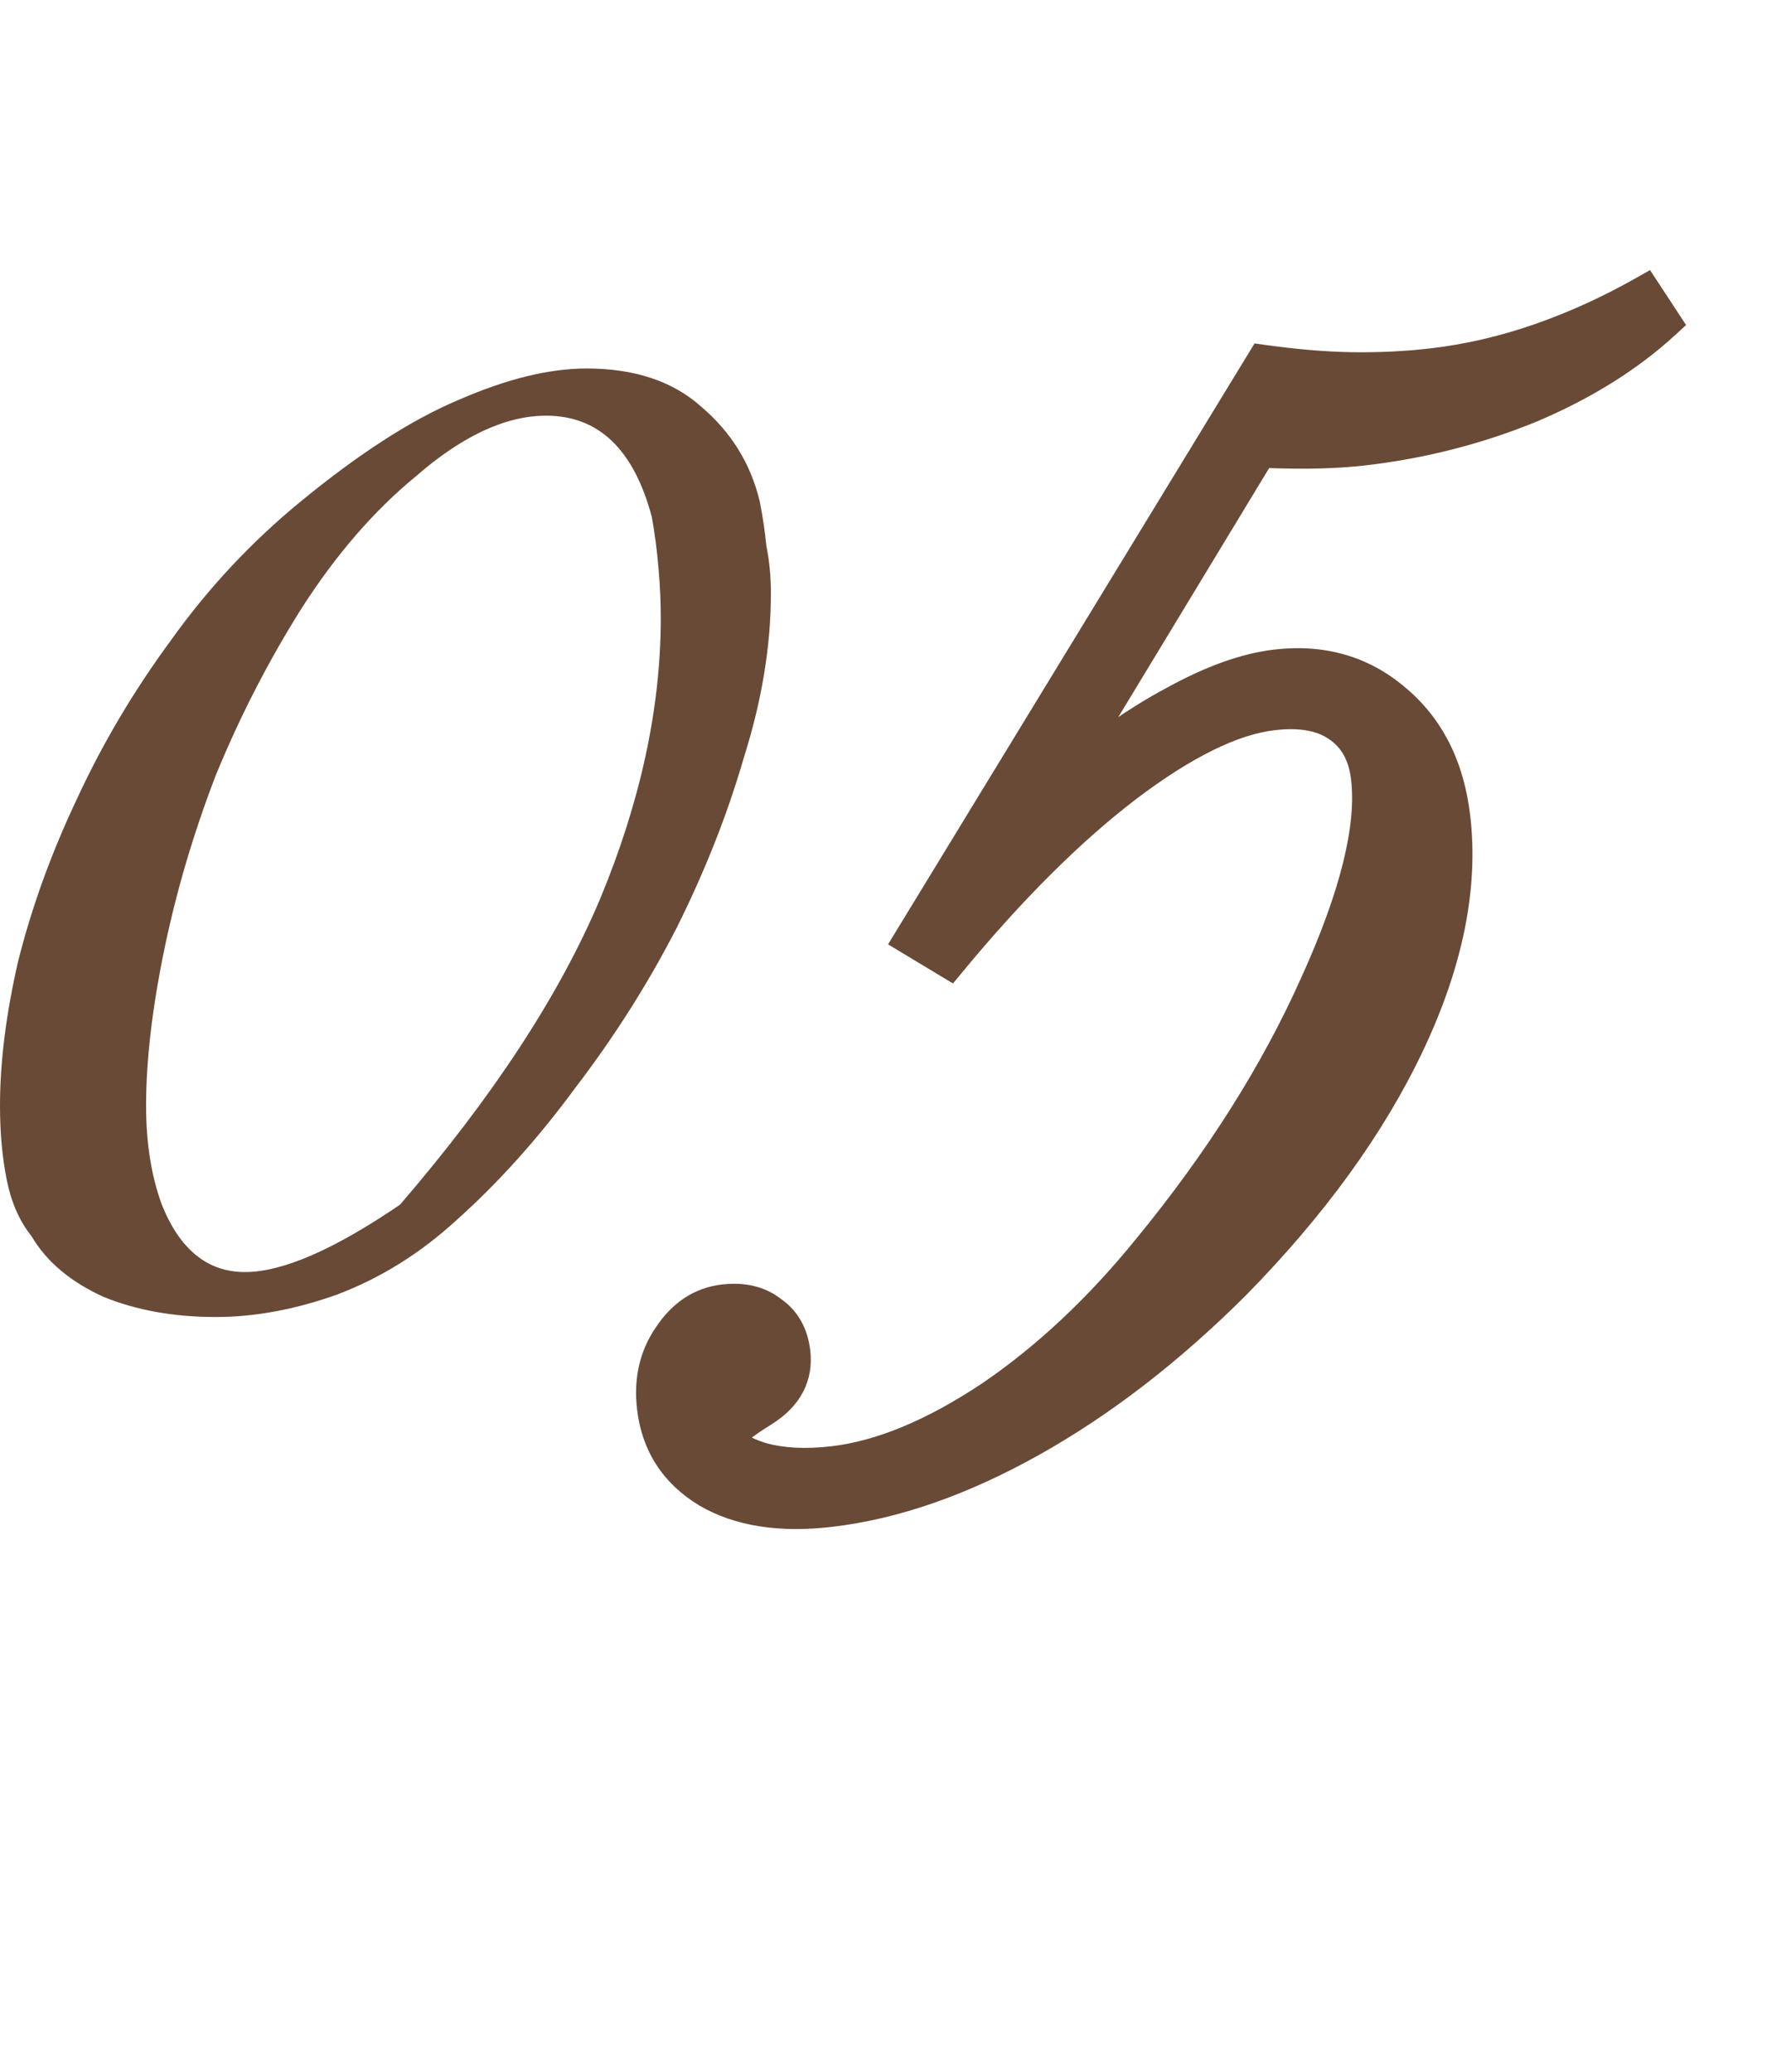 <?xml version="1.0" encoding="UTF-8"?> <svg xmlns="http://www.w3.org/2000/svg" width="102" height="118" viewBox="0 0 102 118" fill="none"><path d="M43.904 33.784C43.904 36.771 43.392 39.885 42.368 43.128C41.429 46.371 40.149 49.613 38.528 52.856C36.907 56.013 34.987 59.043 32.768 61.944C30.635 64.845 28.373 67.363 25.984 69.496C23.936 71.373 21.675 72.781 19.2 73.72C16.811 74.573 14.507 75 12.288 75C9.899 75 7.765 74.616 5.888 73.848C4.011 72.995 2.645 71.843 1.792 70.392C1.109 69.539 0.64 68.472 0.384 67.192C0.128 65.912 0 64.504 0 62.968C0 60.493 0.341 57.763 1.024 54.776C1.792 51.704 2.901 48.632 4.352 45.56C5.803 42.403 7.595 39.373 9.728 36.472C11.861 33.485 14.336 30.84 17.152 28.536C20.48 25.805 23.467 23.885 26.112 22.776C28.843 21.581 31.275 20.984 33.408 20.984C36.139 20.984 38.315 21.709 39.936 23.16C41.643 24.611 42.752 26.403 43.264 28.536C43.435 29.389 43.563 30.243 43.648 31.096C43.819 31.949 43.904 32.845 43.904 33.784ZM37.632 35.192C37.632 34.253 37.589 33.315 37.504 32.376C37.419 31.352 37.291 30.371 37.12 29.432C36.096 25.592 34.091 23.672 31.104 23.672C28.8 23.672 26.325 24.824 23.68 27.128C21.291 29.091 19.115 31.608 17.152 34.68C15.275 37.667 13.653 40.824 12.288 44.152C11.008 47.48 10.027 50.808 9.344 54.136C8.661 57.464 8.32 60.408 8.32 62.968C8.32 65.101 8.619 66.979 9.216 68.6C10.24 71.16 11.819 72.44 13.952 72.44C16.085 72.44 19.029 71.16 22.784 68.6C28.075 62.456 31.872 56.653 34.176 51.192C36.48 45.645 37.632 40.312 37.632 35.192Z" fill="#694A37"></path><mask id="path-2-outside-1_443_332" maskUnits="userSpaceOnUse" x="28.527" y="14.227" width="75.336" height="74.46" fill="black"><rect fill="white" x="28.527" y="14.227" width="75.336" height="74.46"></rect><path d="M93.65 16.712L94.723 18.348C92.677 20.224 90.156 21.799 87.159 23.073C84.157 24.306 81.001 25.116 77.69 25.505C76.904 25.597 76.05 25.655 75.13 25.679C74.21 25.703 73.076 25.689 71.727 25.637L60.075 44.874C62.515 42.784 64.801 41.174 66.934 40.043C69.062 38.87 70.974 38.185 72.671 37.986C75.278 37.68 77.514 38.32 79.378 39.906C81.283 41.487 82.403 43.705 82.737 46.56C83.198 50.492 82.336 54.767 80.15 59.386C77.965 64.005 74.661 68.566 70.238 73.07C66.519 76.778 62.672 79.746 58.696 81.974C54.72 84.202 50.911 85.529 47.269 85.956C44.455 86.286 42.148 85.927 40.347 84.88C38.541 83.791 37.517 82.212 37.275 80.142C37.095 78.611 37.4 77.275 38.189 76.134C38.974 74.951 39.987 74.287 41.228 74.141C42.304 74.015 43.189 74.226 43.882 74.774C44.612 75.276 45.036 76.024 45.152 77.017C45.307 78.341 44.741 79.414 43.453 80.237C42.123 81.064 41.473 81.601 41.502 81.85C41.56 82.346 42.177 82.777 43.353 83.143C44.523 83.467 45.895 83.537 47.468 83.353C50.199 83.033 53.18 81.802 56.411 79.662C59.638 77.48 62.662 74.65 65.485 71.173C69.56 66.207 72.728 61.2 74.989 56.152C77.291 51.1 78.275 47.146 77.941 44.291C77.781 42.925 77.222 41.92 76.266 41.277C75.351 40.63 74.087 40.4 72.473 40.589C70.155 40.861 67.359 42.237 64.084 44.719C60.85 47.195 57.507 50.524 54.053 54.704L51.954 53.44L71.96 20.638C73.751 20.89 75.424 21.029 76.98 21.057C78.577 21.079 80.12 21.003 81.61 20.829C83.638 20.591 85.659 20.124 87.675 19.426C89.691 18.728 91.683 17.824 93.65 16.712Z"></path></mask><path d="M93.65 16.712L94.723 18.348C92.677 20.224 90.156 21.799 87.159 23.073C84.157 24.306 81.001 25.116 77.69 25.505C76.904 25.597 76.05 25.655 75.13 25.679C74.21 25.703 73.076 25.689 71.727 25.637L60.075 44.874C62.515 42.784 64.801 41.174 66.934 40.043C69.062 38.87 70.974 38.185 72.671 37.986C75.278 37.68 77.514 38.32 79.378 39.906C81.283 41.487 82.403 43.705 82.737 46.56C83.198 50.492 82.336 54.767 80.15 59.386C77.965 64.005 74.661 68.566 70.238 73.07C66.519 76.778 62.672 79.746 58.696 81.974C54.72 84.202 50.911 85.529 47.269 85.956C44.455 86.286 42.148 85.927 40.347 84.88C38.541 83.791 37.517 82.212 37.275 80.142C37.095 78.611 37.4 77.275 38.189 76.134C38.974 74.951 39.987 74.287 41.228 74.141C42.304 74.015 43.189 74.226 43.882 74.774C44.612 75.276 45.036 76.024 45.152 77.017C45.307 78.341 44.741 79.414 43.453 80.237C42.123 81.064 41.473 81.601 41.502 81.85C41.56 82.346 42.177 82.777 43.353 83.143C44.523 83.467 45.895 83.537 47.468 83.353C50.199 83.033 53.18 81.802 56.411 79.662C59.638 77.48 62.662 74.65 65.485 71.173C69.56 66.207 72.728 61.2 74.989 56.152C77.291 51.1 78.275 47.146 77.941 44.291C77.781 42.925 77.222 41.92 76.266 41.277C75.351 40.63 74.087 40.4 72.473 40.589C70.155 40.861 67.359 42.237 64.084 44.719C60.85 47.195 57.507 50.524 54.053 54.704L51.954 53.44L71.96 20.638C73.751 20.89 75.424 21.029 76.98 21.057C78.577 21.079 80.12 21.003 81.61 20.829C83.638 20.591 85.659 20.124 87.675 19.426C89.691 18.728 91.683 17.824 93.65 16.712Z" fill="#694A37"></path><path d="M93.65 16.712L94.486 16.164L93.973 15.381L93.158 15.841L93.65 16.712ZM94.723 18.348L95.399 19.085L96.025 18.511L95.559 17.8L94.723 18.348ZM87.159 23.073L87.539 23.998L87.55 23.994L87.159 23.073ZM71.727 25.637L71.766 24.638L71.177 24.615L70.872 25.119L71.727 25.637ZM60.075 44.874L59.219 44.356L60.725 45.633L60.075 44.874ZM66.934 40.043L67.402 40.926L67.409 40.922L67.416 40.919L66.934 40.043ZM79.378 39.906L78.73 40.668L78.739 40.675L79.378 39.906ZM70.238 73.07L70.944 73.778L70.952 73.771L70.238 73.07ZM40.347 84.88L39.831 85.736L39.837 85.74L39.844 85.744L40.347 84.88ZM38.189 76.134L39.012 76.703L39.017 76.695L39.023 76.686L38.189 76.134ZM43.882 74.774L43.262 75.559L43.288 75.58L43.316 75.599L43.882 74.774ZM43.453 80.237L43.981 81.086L43.991 81.079L43.453 80.237ZM43.353 83.143L43.056 84.098L43.071 84.102L43.086 84.107L43.353 83.143ZM56.411 79.662L56.964 80.496L56.972 80.49L56.411 79.662ZM65.485 71.173L64.712 70.539L64.709 70.543L65.485 71.173ZM74.989 56.152L74.079 55.737L74.076 55.743L74.989 56.152ZM76.266 41.277L75.688 42.093L75.698 42.1L75.708 42.107L76.266 41.277ZM64.084 44.719L63.48 43.922L63.476 43.925L64.084 44.719ZM54.053 54.704L53.537 55.561L54.275 56.005L54.824 55.341L54.053 54.704ZM51.954 53.44L51.1 52.919L50.577 53.778L51.438 54.297L51.954 53.44ZM71.96 20.638L72.099 19.648L71.448 19.557L71.106 20.118L71.96 20.638ZM76.98 21.057L76.962 22.057L76.966 22.057L76.98 21.057ZM92.814 17.26L93.886 18.897L95.559 17.8L94.486 16.164L92.814 17.26ZM94.047 17.611C92.098 19.398 89.678 20.916 86.767 22.153L87.55 23.994C90.634 22.683 93.256 21.05 95.399 19.085L94.047 17.611ZM86.779 22.148C83.864 23.346 80.796 24.134 77.573 24.511L77.806 26.498C81.205 26.099 84.45 25.267 87.539 23.998L86.779 22.148ZM77.573 24.511C76.822 24.599 75.999 24.656 75.104 24.679L75.156 26.678C76.102 26.654 76.986 26.594 77.806 26.498L77.573 24.511ZM75.104 24.679C74.213 24.702 73.102 24.689 71.766 24.638L71.689 26.636C73.05 26.688 74.207 26.703 75.156 26.678L75.104 24.679ZM70.872 25.119L59.219 44.356L60.93 45.392L72.583 26.155L70.872 25.119ZM60.725 45.633C63.126 43.577 65.352 42.014 67.402 40.926L66.466 39.159C64.25 40.334 61.903 41.991 59.424 44.114L60.725 45.633ZM67.416 40.919C69.475 39.784 71.261 39.158 72.787 38.979L72.555 36.993C70.687 37.212 68.649 37.956 66.451 39.167L67.416 40.919ZM72.787 38.979C75.141 38.703 77.094 39.276 78.73 40.668L80.025 39.144C77.933 37.365 75.415 36.657 72.555 36.993L72.787 38.979ZM78.739 40.675C80.415 42.066 81.434 44.032 81.744 46.676L83.731 46.444C83.371 43.377 82.151 40.907 80.016 39.136L78.739 40.675ZM81.744 46.676C82.178 50.375 81.375 54.46 79.246 58.958L81.054 59.814C83.297 55.074 84.219 50.608 83.731 46.444L81.744 46.676ZM79.246 58.958C77.118 63.456 73.886 67.927 69.525 72.37L70.952 73.771C75.435 69.205 78.811 64.554 81.054 59.814L79.246 58.958ZM69.532 72.362C65.868 76.015 62.093 78.924 58.207 81.102L59.185 82.847C63.252 80.568 67.171 77.541 70.944 73.778L69.532 72.362ZM58.207 81.102C54.319 83.28 50.636 84.555 47.153 84.963L47.386 86.949C51.186 86.504 55.121 85.124 59.185 82.847L58.207 81.102ZM47.153 84.963C44.477 85.276 42.407 84.921 40.85 84.015L39.844 85.744C41.889 86.933 44.433 87.295 47.386 86.949L47.153 84.963ZM40.863 84.023C39.319 83.092 38.474 81.784 38.268 80.026L36.282 80.259C36.56 82.639 37.764 84.49 39.831 85.736L40.863 84.023ZM38.268 80.026C38.113 78.708 38.377 77.621 39.012 76.703L37.367 75.565C36.424 76.929 36.077 78.515 36.282 80.259L38.268 80.026ZM39.023 76.686C39.669 75.712 40.437 75.241 41.344 75.135L41.112 73.148C39.537 73.333 38.278 74.19 37.356 75.581L39.023 76.686ZM41.344 75.135C42.22 75.032 42.822 75.211 43.262 75.559L44.502 73.99C43.556 73.242 42.388 72.999 41.112 73.148L41.344 75.135ZM43.316 75.599C43.776 75.915 44.071 76.385 44.159 77.133L46.145 76.9C46 75.662 45.449 74.638 44.449 73.95L43.316 75.599ZM44.159 77.133C44.215 77.615 44.139 78.008 43.959 78.348C43.775 78.697 43.45 79.052 42.915 79.394L43.991 81.079C44.744 80.599 45.345 80.007 45.728 79.282C46.115 78.549 46.244 77.743 46.145 76.9L44.159 77.133ZM42.925 79.387C42.248 79.808 41.708 80.177 41.331 80.489C41.145 80.643 40.964 80.811 40.823 80.989C40.724 81.114 40.452 81.477 40.509 81.966L42.495 81.733C42.519 81.936 42.465 82.084 42.439 82.145C42.411 82.208 42.386 82.237 42.392 82.229C42.407 82.211 42.465 82.146 42.605 82.031C42.878 81.805 43.328 81.492 43.981 81.086L42.925 79.387ZM40.509 81.966C40.585 82.616 41.012 83.069 41.436 83.365C41.865 83.665 42.424 83.901 43.056 84.098L43.65 82.188C43.106 82.019 42.769 81.857 42.581 81.726C42.388 81.591 42.477 81.58 42.495 81.733L40.509 81.966ZM43.086 84.107C44.413 84.474 45.92 84.541 47.584 84.346L47.351 82.36C45.87 82.533 44.634 82.46 43.62 82.179L43.086 84.107ZM47.584 84.346C50.522 84.002 53.652 82.689 56.964 80.495L55.859 78.828C52.709 80.915 49.876 82.064 47.351 82.36L47.584 84.346ZM56.972 80.49C60.29 78.246 63.386 75.346 66.261 71.803L64.709 70.543C61.939 73.955 58.985 76.714 55.851 78.834L56.972 80.49ZM66.258 71.807C70.38 66.783 73.599 61.701 75.901 56.561L74.076 55.743C71.856 60.698 68.739 65.63 64.712 70.539L66.258 71.807ZM75.899 56.567C78.218 51.477 79.302 47.313 78.934 44.174L76.947 44.407C77.249 46.979 76.364 50.722 74.079 55.737L75.899 56.567ZM78.934 44.174C78.747 42.58 78.07 41.285 76.824 40.448L75.708 42.107C76.375 42.556 76.814 43.27 76.947 44.407L78.934 44.174ZM76.844 40.461C75.653 39.618 74.107 39.391 72.356 39.596L72.589 41.583C74.066 41.409 75.049 41.641 75.688 42.093L76.844 40.461ZM72.356 39.596C69.773 39.899 66.803 41.404 63.48 43.922L64.688 45.516C67.915 43.071 70.537 41.823 72.589 41.583L72.356 39.596ZM63.476 43.925C60.166 46.46 56.769 49.846 53.282 54.067L54.824 55.341C58.244 51.201 61.534 47.931 64.692 45.513L63.476 43.925ZM54.569 53.848L52.47 52.583L51.438 54.297L53.537 55.561L54.569 53.848ZM52.808 53.961L72.813 21.159L71.106 20.118L51.1 52.919L52.808 53.961ZM71.82 21.629C73.646 21.885 75.36 22.028 76.962 22.057L76.998 20.057C75.489 20.03 73.856 19.895 72.099 19.648L71.82 21.629ZM76.966 22.057C78.603 22.08 80.19 22.002 81.726 21.822L81.493 19.836C80.05 20.005 78.55 20.079 76.994 20.057L76.966 22.057ZM81.726 21.822C83.829 21.576 85.921 21.091 88.002 20.371L87.348 18.481C85.397 19.156 83.446 19.607 81.493 19.836L81.726 21.822ZM88.002 20.371C90.078 19.652 92.125 18.722 94.142 17.583L93.158 15.841C91.24 16.925 89.304 17.804 87.348 18.481L88.002 20.371Z" fill="#694A37" mask="url(#path-2-outside-1_443_332)"></path></svg> 